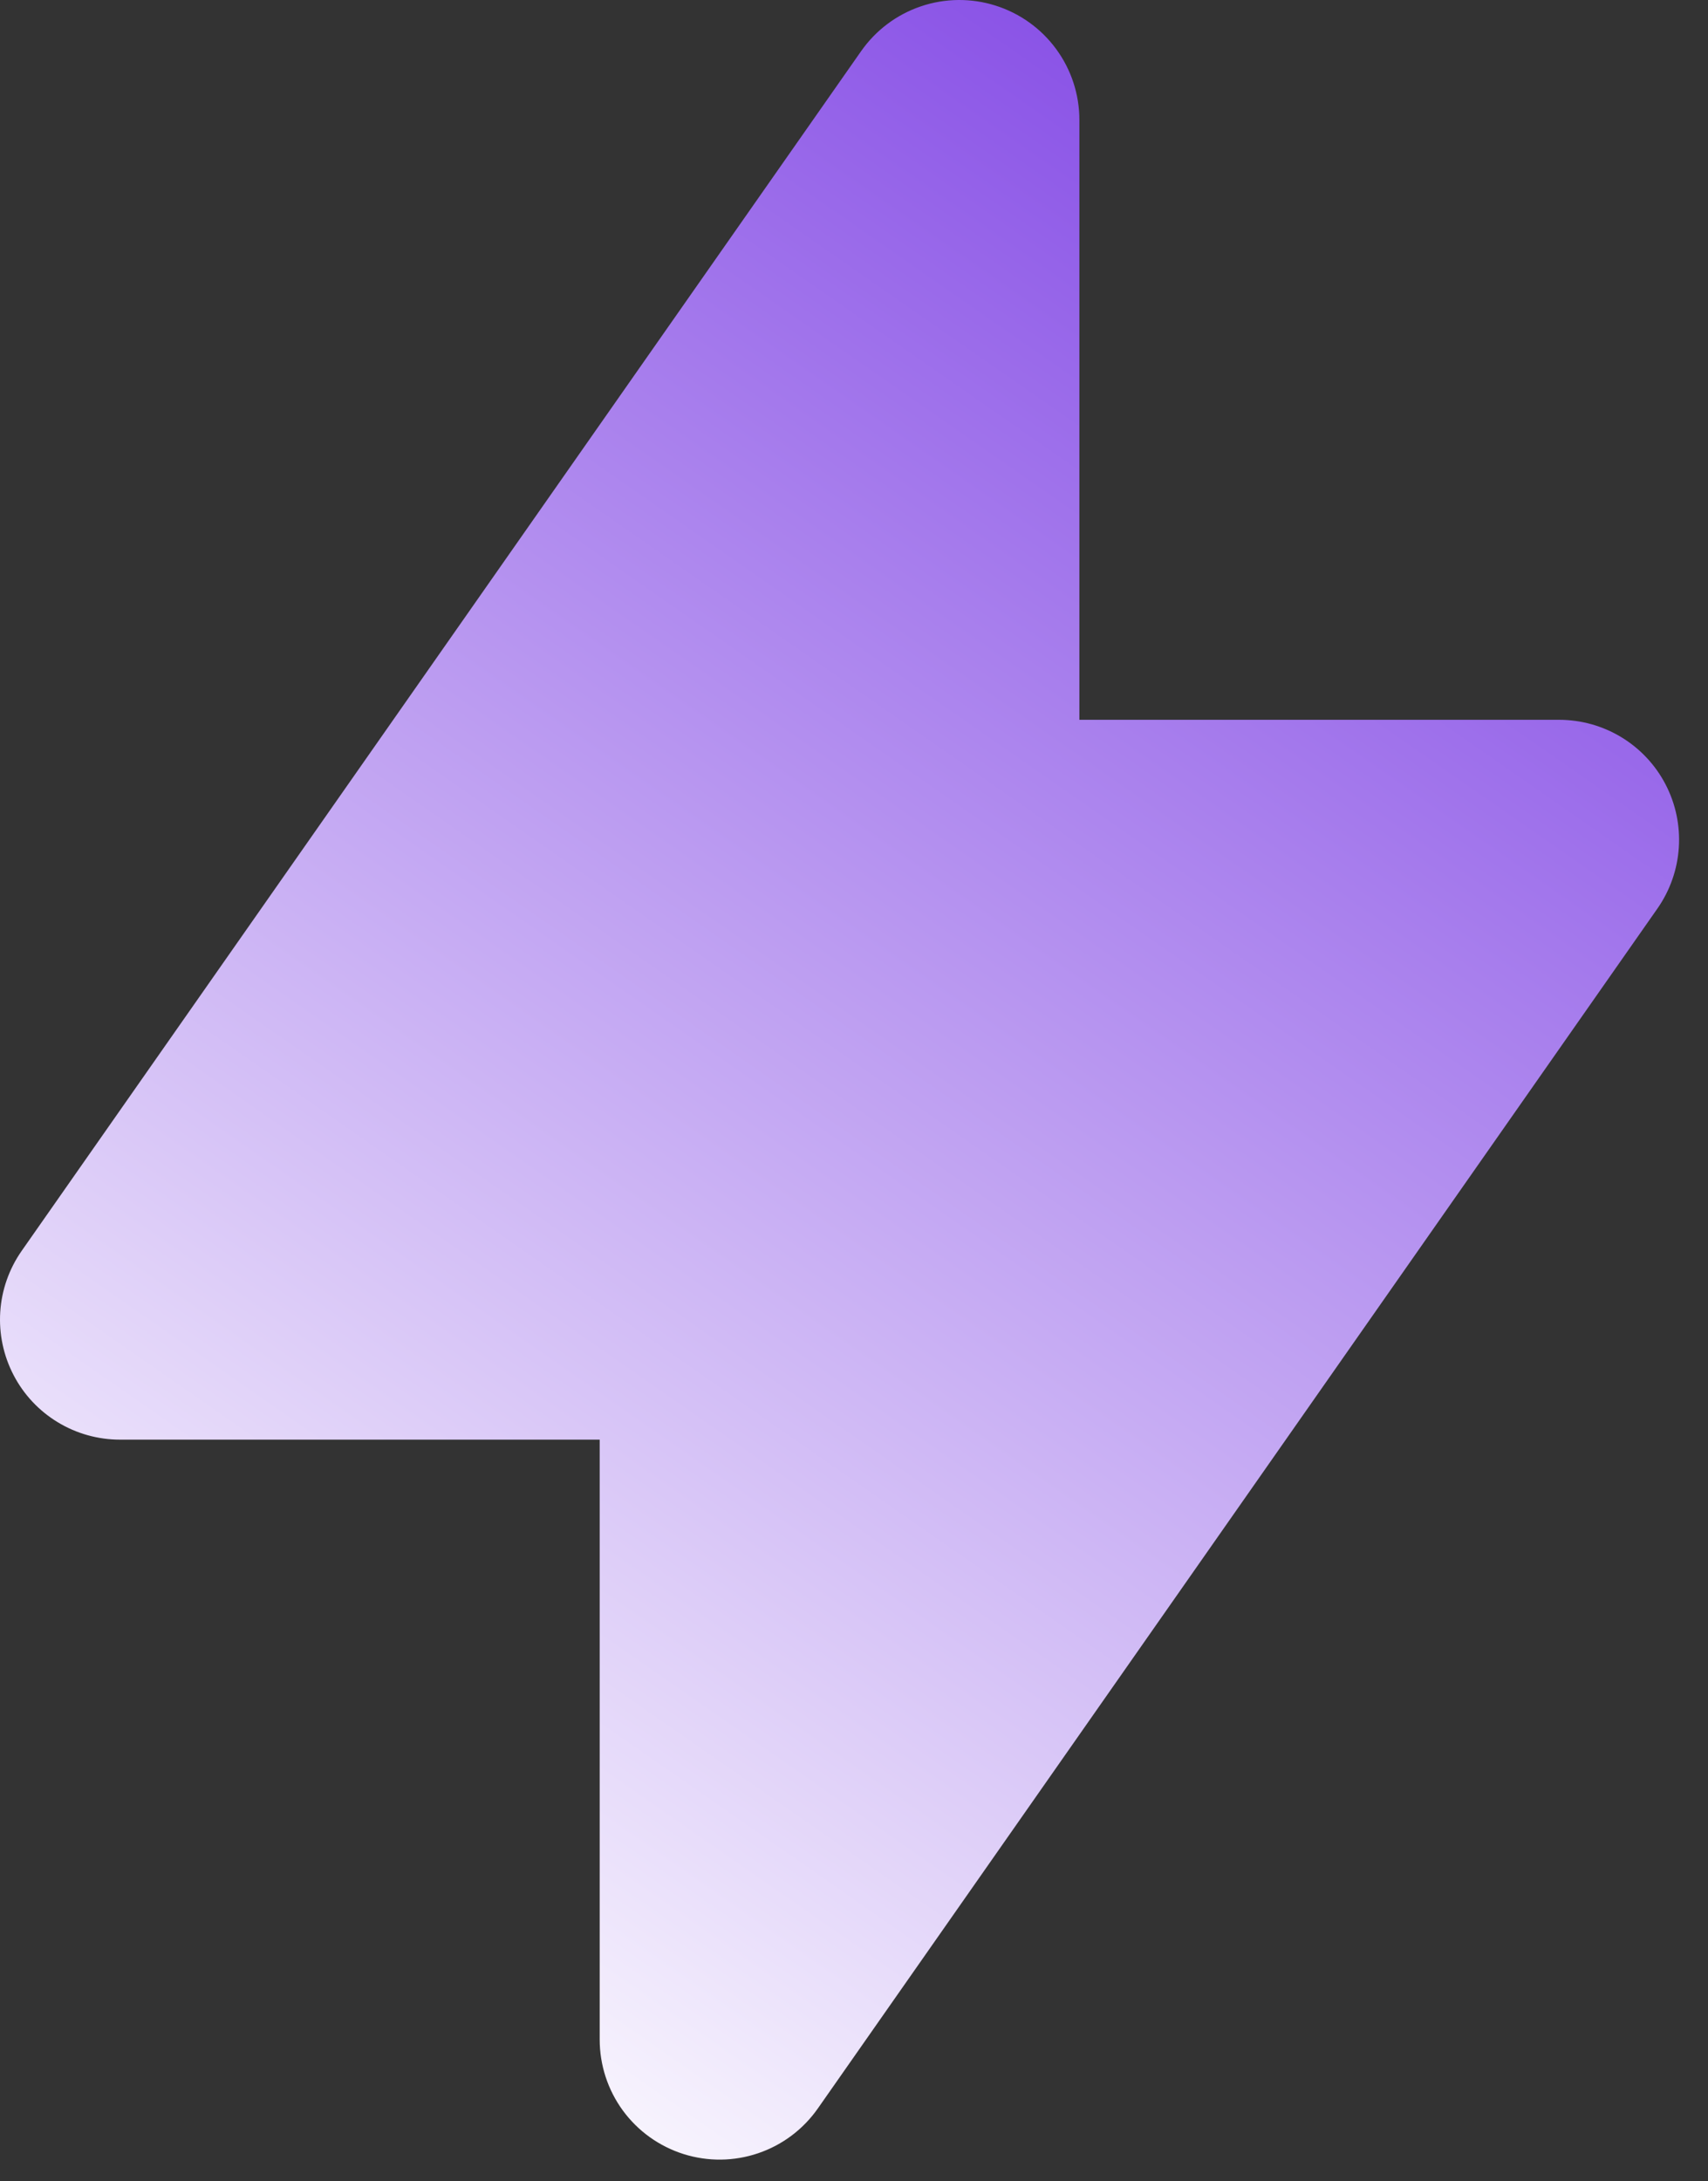 <svg width="47" height="60" viewBox="0 0 47 60" fill="none" xmlns="http://www.w3.org/2000/svg">
<rect x="0" y="0" width="47" height="60" fill="#333333" stroke="none"/>
<path fill-rule="evenodd" clip-rule="evenodd" d="M27.392 0.153C28.062 0.364 28.647 0.782 29.062 1.348C29.478 1.914 29.702 2.597 29.702 3.299V19.799H42.902C43.506 19.799 44.098 19.964 44.615 20.277C45.131 20.59 45.552 21.038 45.831 21.574C46.11 22.109 46.237 22.711 46.197 23.314C46.158 23.916 45.954 24.496 45.608 24.991L22.508 57.991C22.106 58.567 21.531 59 20.866 59.226C20.201 59.453 19.481 59.461 18.811 59.25C18.141 59.039 17.555 58.619 17.14 58.053C16.725 57.486 16.502 56.801 16.502 56.099V39.599H3.302C2.698 39.599 2.106 39.434 1.59 39.121C1.073 38.808 0.653 38.36 0.374 37.824C0.095 37.289 -0.032 36.687 0.007 36.084C0.046 35.482 0.25 34.902 0.596 34.407L23.696 1.407C24.099 0.832 24.674 0.4 25.339 0.175C26.004 -0.051 26.723 -0.058 27.392 0.153Z" fill="url(#paint0_linear_610_163)"/>
<defs>
<linearGradient id="paint0_linear_610_163" x1="41.5" y1="4.5" x2="6" y2="55.5" gradientUnits="userSpaceOnUse">
<stop stop-color="#8247E5"/>
<stop offset="1" stop-color="white"/>
</linearGradient>
</defs>
</svg>
